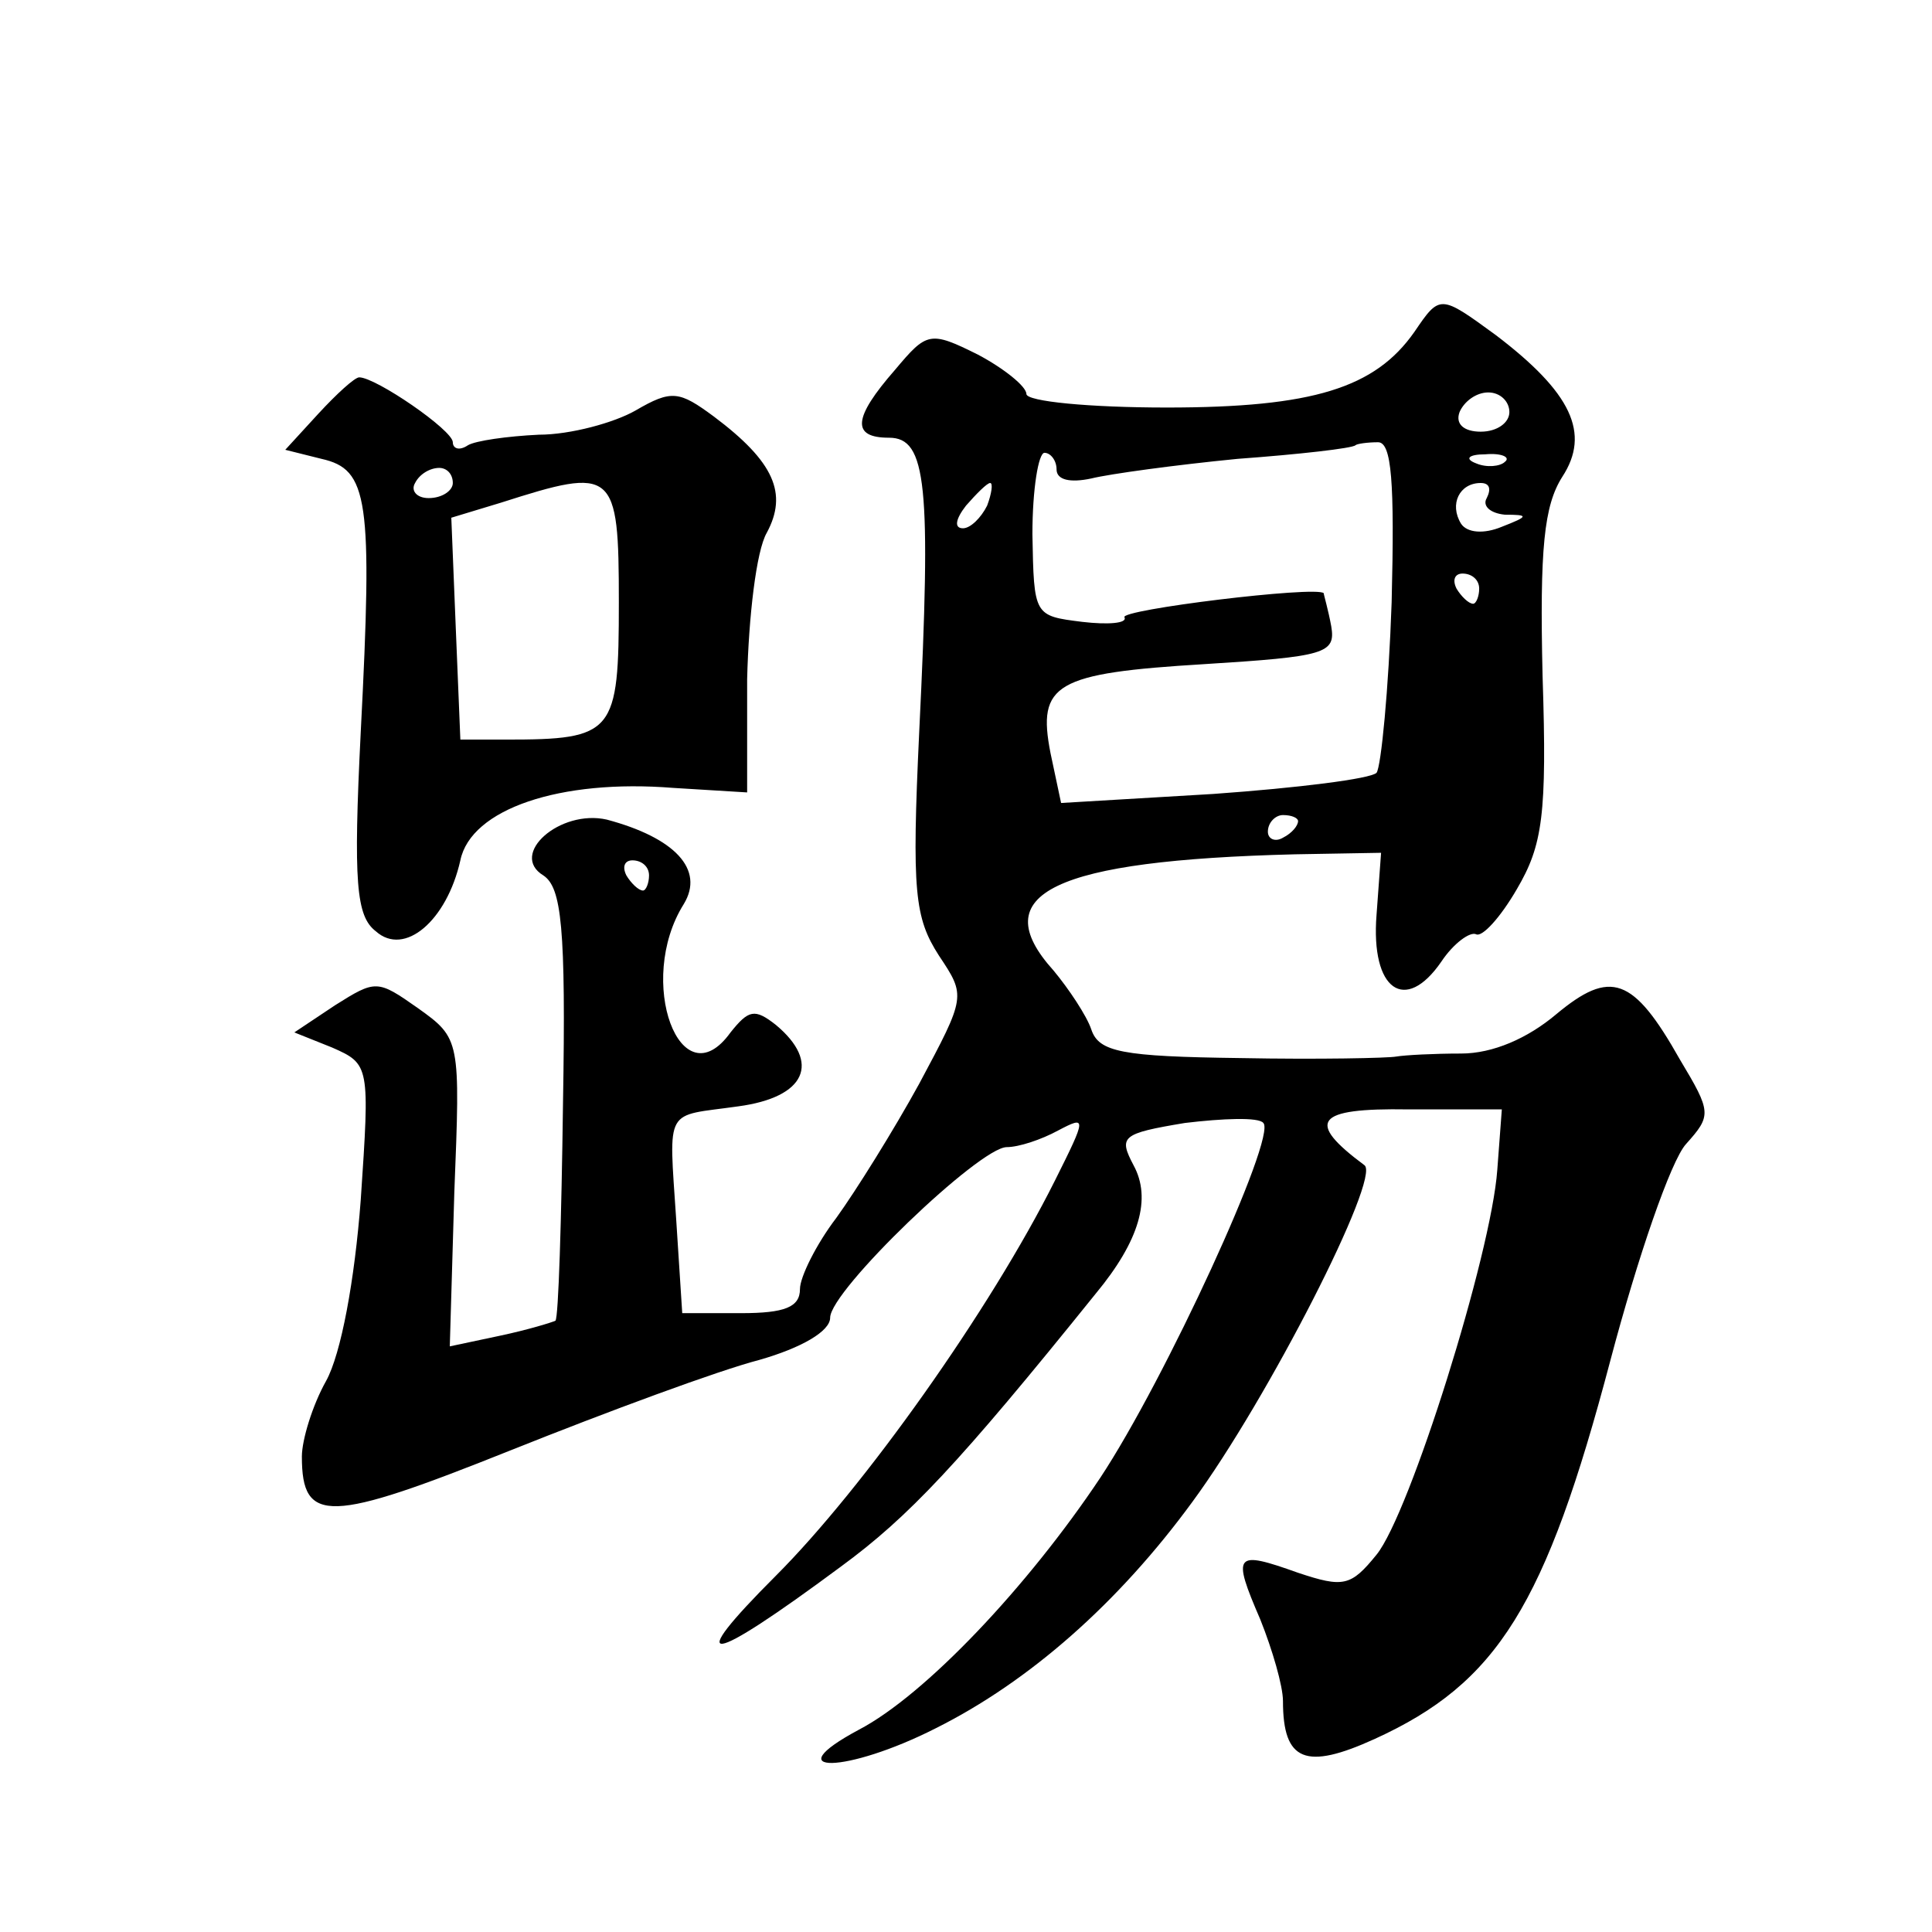 <?xml version="1.0" standalone="no"?>
<!DOCTYPE svg PUBLIC "-//W3C//DTD SVG 20010904//EN"
 "http://www.w3.org/TR/2001/REC-SVG-20010904/DTD/svg10.dtd">
<svg version="1.0" xmlns="http://www.w3.org/2000/svg"
 width="128pt" height="128pt" viewBox="0 0 128 128"
 preserveAspectRatio="xMidYMid meet">
<g transform="translate(0,128) scale(0.1,-0.1)"
fill="#0" stroke="none">
<path d="M937 1060 c-26 -37 -67 -50 -164 -50 -51 0 -93 4 -93 9 0 5 -15 17 -32
26 -32 16 -34 15 -55 -10 -28 -32 -29 -45 -4 -45 25 0 28 -31 20 -195 -5 -106 -3
-123 13 -148 18 -27 18 -27 -13 -85 -17 -31 -42 -71 -55 -89 -13 -17 -24 -39 -24
-47 0 -12 -10 -16 -39 -16 l-39 0 -4 62 c-5 76 -8 68 41 75 45 6 55 29 25 54 -14
11 -18 10 -30 -5 -33 -46 -63 34 -31 85 14 23 -6 44 -51 56 -31 7 -65 -23 -42 -37
12 -8 15 -34 13 -151 -1 -77 -3 -142 -5 -144 -2 -1 -18 -6 -37 -10 l-33 -7 3 102
c4 101 4 102 -24 122 -27 19 -28 19 -55 2 l-27 -18 25 -10 c25 -11 25 -12 19 -101
-4 -53 -13 -102 -23 -120 -9 -16 -16 -39 -16 -50 0 -45 18 -44 138 4 65 26 138
53 165 60 28 8 47 19 47 28 0 18 99 113 117 113 8 0 23 5 34 11 19 10 19 9 -2 -33
-43 -86 -127 -204 -185 -262 -62 -62 -46 -60 43 6 45 33 78 68 169 181 29 35 37
63 25 85 -10 19 -8 21 34 28 25 3 49 4 52 0 9 -9 -65 -170 -108 -235 -48 -72 -116
-144 -160 -167 -56 -30 -8 -29 51 1 62 31 121 83 170 150 50 68 125 215 114 223
-39 29 -33 38 29 37 l62 0 -3 -40 c-4 -56 -58 -228 -80 -255 -17 -21 -22 -22 -52
-12 -42 15 -44 13 -25 -31 8 -20 15 -44 15 -54 0 -40 15 -46 61 -25 81 37 113 88
156 251 18 68 40 132 50 143 17 19 17 21 -4 56 -31 55 -46 60 -82 30 -19 -16 -42
-26 -63 -26 -18 0 -37 -1 -43 -2 -5 -1 -52 -2 -103 -1 -79 1 -94 4 -99 19 -3 9
-15 27 -25 39 -46 51 0 73 160 77 l57 1 -3 -41 c-4 -50 19 -66 43 -31 8 12 19 20
23 18 4 -2 16 11 27 30 17 29 20 49 17 141 -2 85 1 113 13 132 19 29 6 56 -44 94
-37 27 -37 27 -54 2z m63 -53 c0 -7 -8 -13 -19 -13 -11 0 -17 5 -14 13 3 7 11 13
19 13 8 0 14 -6 14 -13z m-78 -126 c-2 -58 -7 -109 -10 -113 -4 -4 -52 -10 -108
-14 l-101 -6 -7 33 c-9 46 3 53 102 59 80 5 87 7 84 25 -2 11 -5 21 -5 22 -5 5
-136 -11 -132 -16 2 -4 -11 -5 -28 -3 -32 4 -32 4 -33 58 0 30 4 54 8 54 4 0 8
-5 8 -11 0 -7 9 -9 23 -6 12 3 56 9 97 13 41 3 76 7 78 9 1 1 8 2 15 2 9 0 11 -26
9 -106z m75 93 c-3 -3 -12 -4 -19 -1 -8 3 -5 6 6 6 11 1 17 -2 13 -5z m-343 -29
c-4 -8 -11 -15 -16 -15 -6 0 -5 6 2 15 7 8 14 15 16 15 2 0 1 -7 -2 -15z m331 5
c-3 -5 2 -10 12 -11 16 0 16 -1 -2 -8 -12 -5 -23 -4 -27 2 -8 13 -1 27 13 27 6
0 7 -4 4 -10z m-5 -60 c0 -5 -2 -10 -4 -10 -3 0 -8 5 -11 10 -3 6 -1 10 4 10 6
0 11 -4 11 -10z m-120 -154 c0 -3 -4 -8 -10 -11 -5 -3 -10 -1 -10 4 0 6 5 11 10
11 6 0 10 -2 10 -4z m-430 -36 c0 -5 -2 -10 -4 -10 -3 0 -8 5 -11 10 -3 6 -1 10
4 10 6 0 11 -4 11 -10z M211 1006 l-22 -24 24 -6 c31 -7 34 -26 26 -181 -5 -100
-3 -122 10 -132 19 -17 47 7 56 47 7 34 66 54 141 48 l49 -3 0 75 c1 41 6 85 13
97 14 26 5 47 -35 77 -23 17 -28 18 -52 4 -14 -8 -43 -16 -64 -16 -21 -1 -42 -4
-47 -7 -6 -4 -10 -2 -10 2 0 8 -51 43 -62 43 -3 0 -15 -11 -27 -24z m89 -46 c0
-5 -7 -10 -16 -10 -8 0 -12 5 -9 10 3 6 10 10 16 10 5 0 9 -4 9 -10z m110 -79 c0
-87 -3 -91 -75 -91 l-30 0 -3 73 -3 74 33 10 c75 24 78 22 78 -66z"/>
</g>
</svg>
